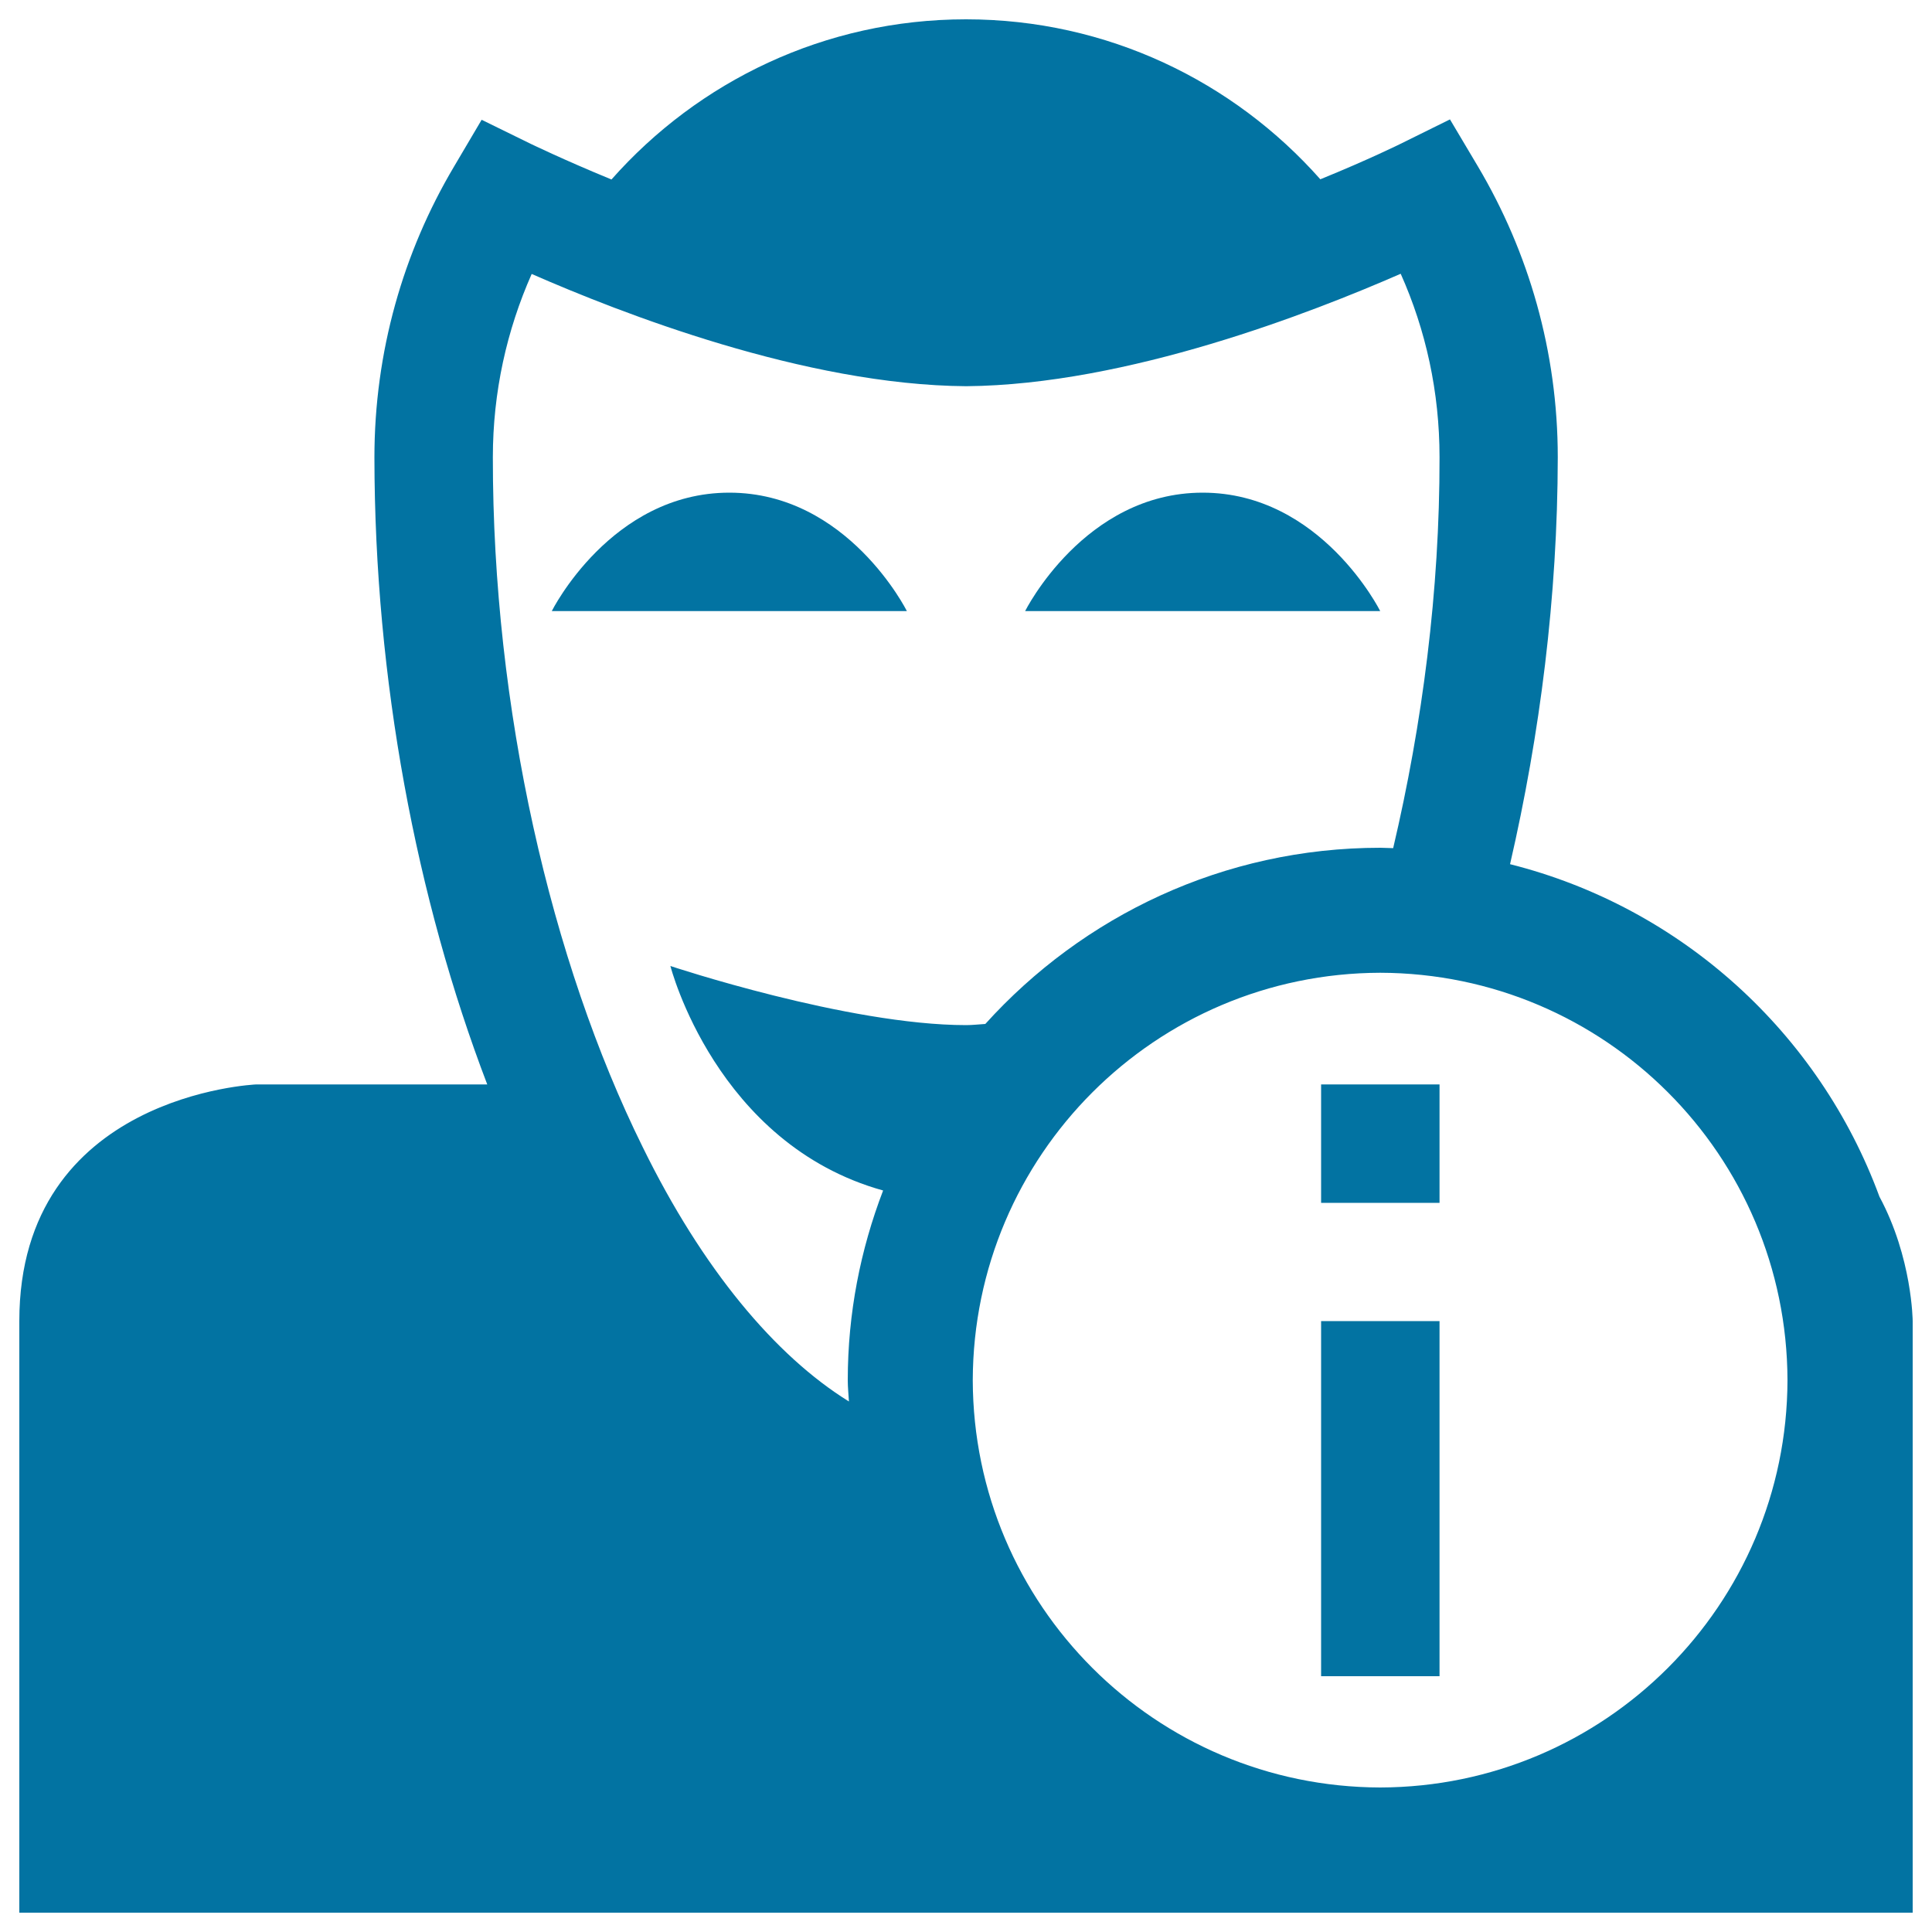 <svg xmlns="http://www.w3.org/2000/svg" viewBox="0 0 1000 1000" style="fill:#0273a2">
<title>Anonymous User Information SVG icon</title>
<g><g><path d="M972.8,619.4c-31.2-84.8-102.6-149.8-191.2-172.1c15.5-67.2,24.6-138.5,24.7-210.6c0-54.8-15.1-106.3-41.3-150.5l-14.5-24.4L725,74.4c0,0-16.3,8.1-41.6,18.4C638.5,42.1,573.1,10,500,10c-73.1,0-138.6,32.1-183.5,82.9c-25.3-10.4-41.6-18.4-41.7-18.4L249.3,62l-14.4,24.4c-26.2,44.2-41.1,95.7-41.1,150.4c0.1,114.8,21.7,228.5,58.4,324.5c-105.7,0-119.6,0-119.6,0S10,566.4,10,683.8C10,745,10,990,10,990h980V683.8C990,683.8,989.8,651,972.8,619.4z M457.1,616.2c-11.7,30.5-18.3,63.5-18.3,98.2c0,3.7,0.4,7.3,0.6,11c-38.1-23.6-75.8-68.5-106.8-131.8c-47.4-95.9-77.6-226.9-77.5-356.9c0-33.8,7.2-65.8,20.1-94.9c45.9,20.1,141.3,57.5,224.9,58.1c83.5-0.7,179.1-38.2,224.9-58.2c13,29.1,20.1,61.1,20.1,95c0.1,69.1-8.9,138.1-24,202.3c-2.2,0-4.3-0.2-6.6-0.2c-81.2,0-154,35.3-204.5,91.2c-3.2,0.2-6.8,0.6-9.9,0.6c-61.3,0-153.1-30.6-153.1-30.6S370.5,592.1,457.1,616.2z M714.4,925.2c-116.4-0.3-210.6-94.4-210.9-210.8C503.8,598,598,503.8,714.4,503.5c116.3,0.3,210.5,94.4,210.8,210.9C924.9,830.7,830.7,924.9,714.4,925.2z"/><path d="M714.4,316.3c0,0-30.6-61.3-91.9-61.3s-91.9,61.3-91.9,61.3s61.3,0,91.9,0S714.4,316.3,714.4,316.3z"/><path d="M377.5,255c-61.3,0-91.9,61.3-91.9,61.3s61.3,0,91.9,0s91.9,0,91.9,0S438.8,255,377.5,255z"/><rect x="683.8" y="683.8" width="61.3" height="183.8"/><rect x="683.8" y="561.3" width="61.3" height="61.3"/></g></g>
</svg>